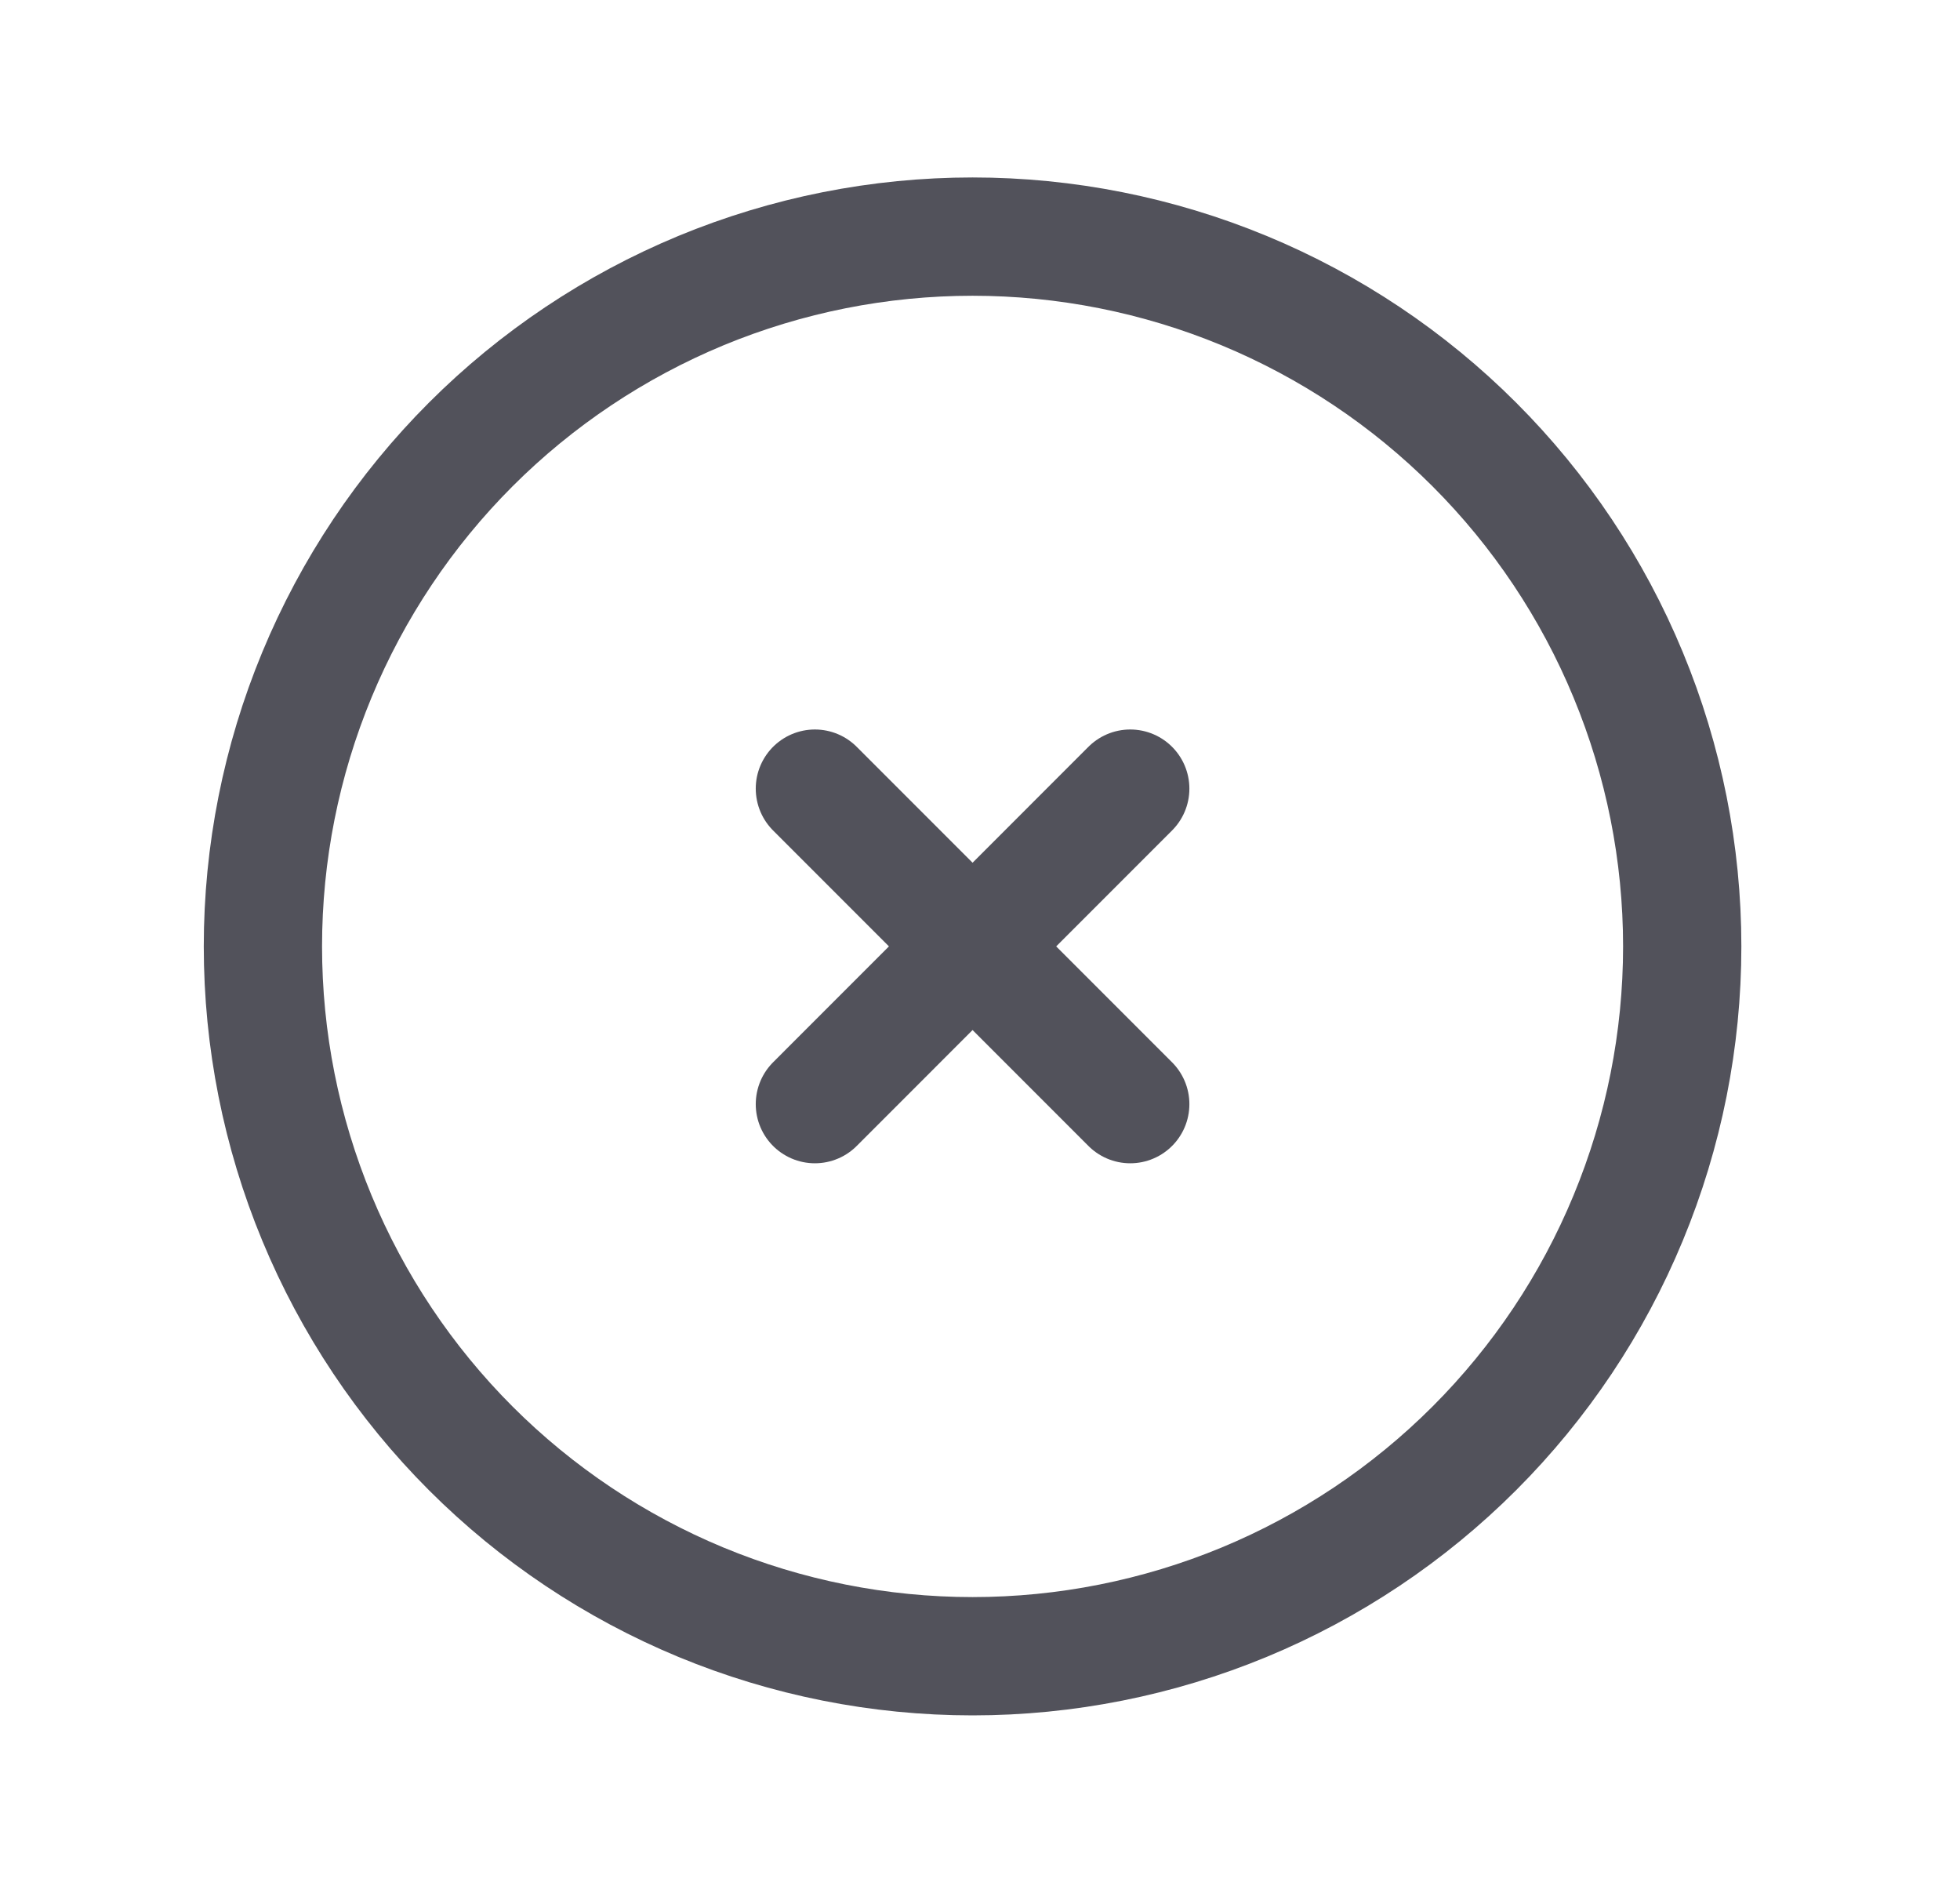 <svg width="29" height="28" viewBox="0 0 29 28" fill="none" xmlns="http://www.w3.org/2000/svg">
<path d="M3.89 14C3.89 15.379 4.161 16.744 4.689 18.018C5.217 19.292 5.99 20.45 6.965 21.425C7.94 22.4 9.098 23.173 10.371 23.701C11.645 24.228 13.011 24.5 14.39 24.5C15.768 24.5 17.134 24.228 18.408 23.701C19.682 23.173 20.839 22.4 21.814 21.425C22.789 20.45 23.563 19.292 24.09 18.018C24.618 16.744 24.89 15.379 24.89 14C24.89 12.621 24.618 11.256 24.09 9.982C23.563 8.708 22.789 7.55 21.814 6.575C20.839 5.6 19.682 4.827 18.408 4.299C17.134 3.772 15.768 3.5 14.39 3.5C13.011 3.5 11.645 3.772 10.371 4.299C9.098 4.827 7.94 5.6 6.965 6.575C5.99 7.55 5.217 8.708 4.689 9.982C4.161 11.256 3.89 12.621 3.89 14Z" stroke="#52525B" stroke-width="1.75" stroke-linecap="round" stroke-linejoin="round"/>
<path d="M12.057 11.666L16.723 16.333M16.723 11.666L12.057 16.333" stroke="#52525B" stroke-width="1.75" stroke-linecap="round" stroke-linejoin="round"/>
</svg>
